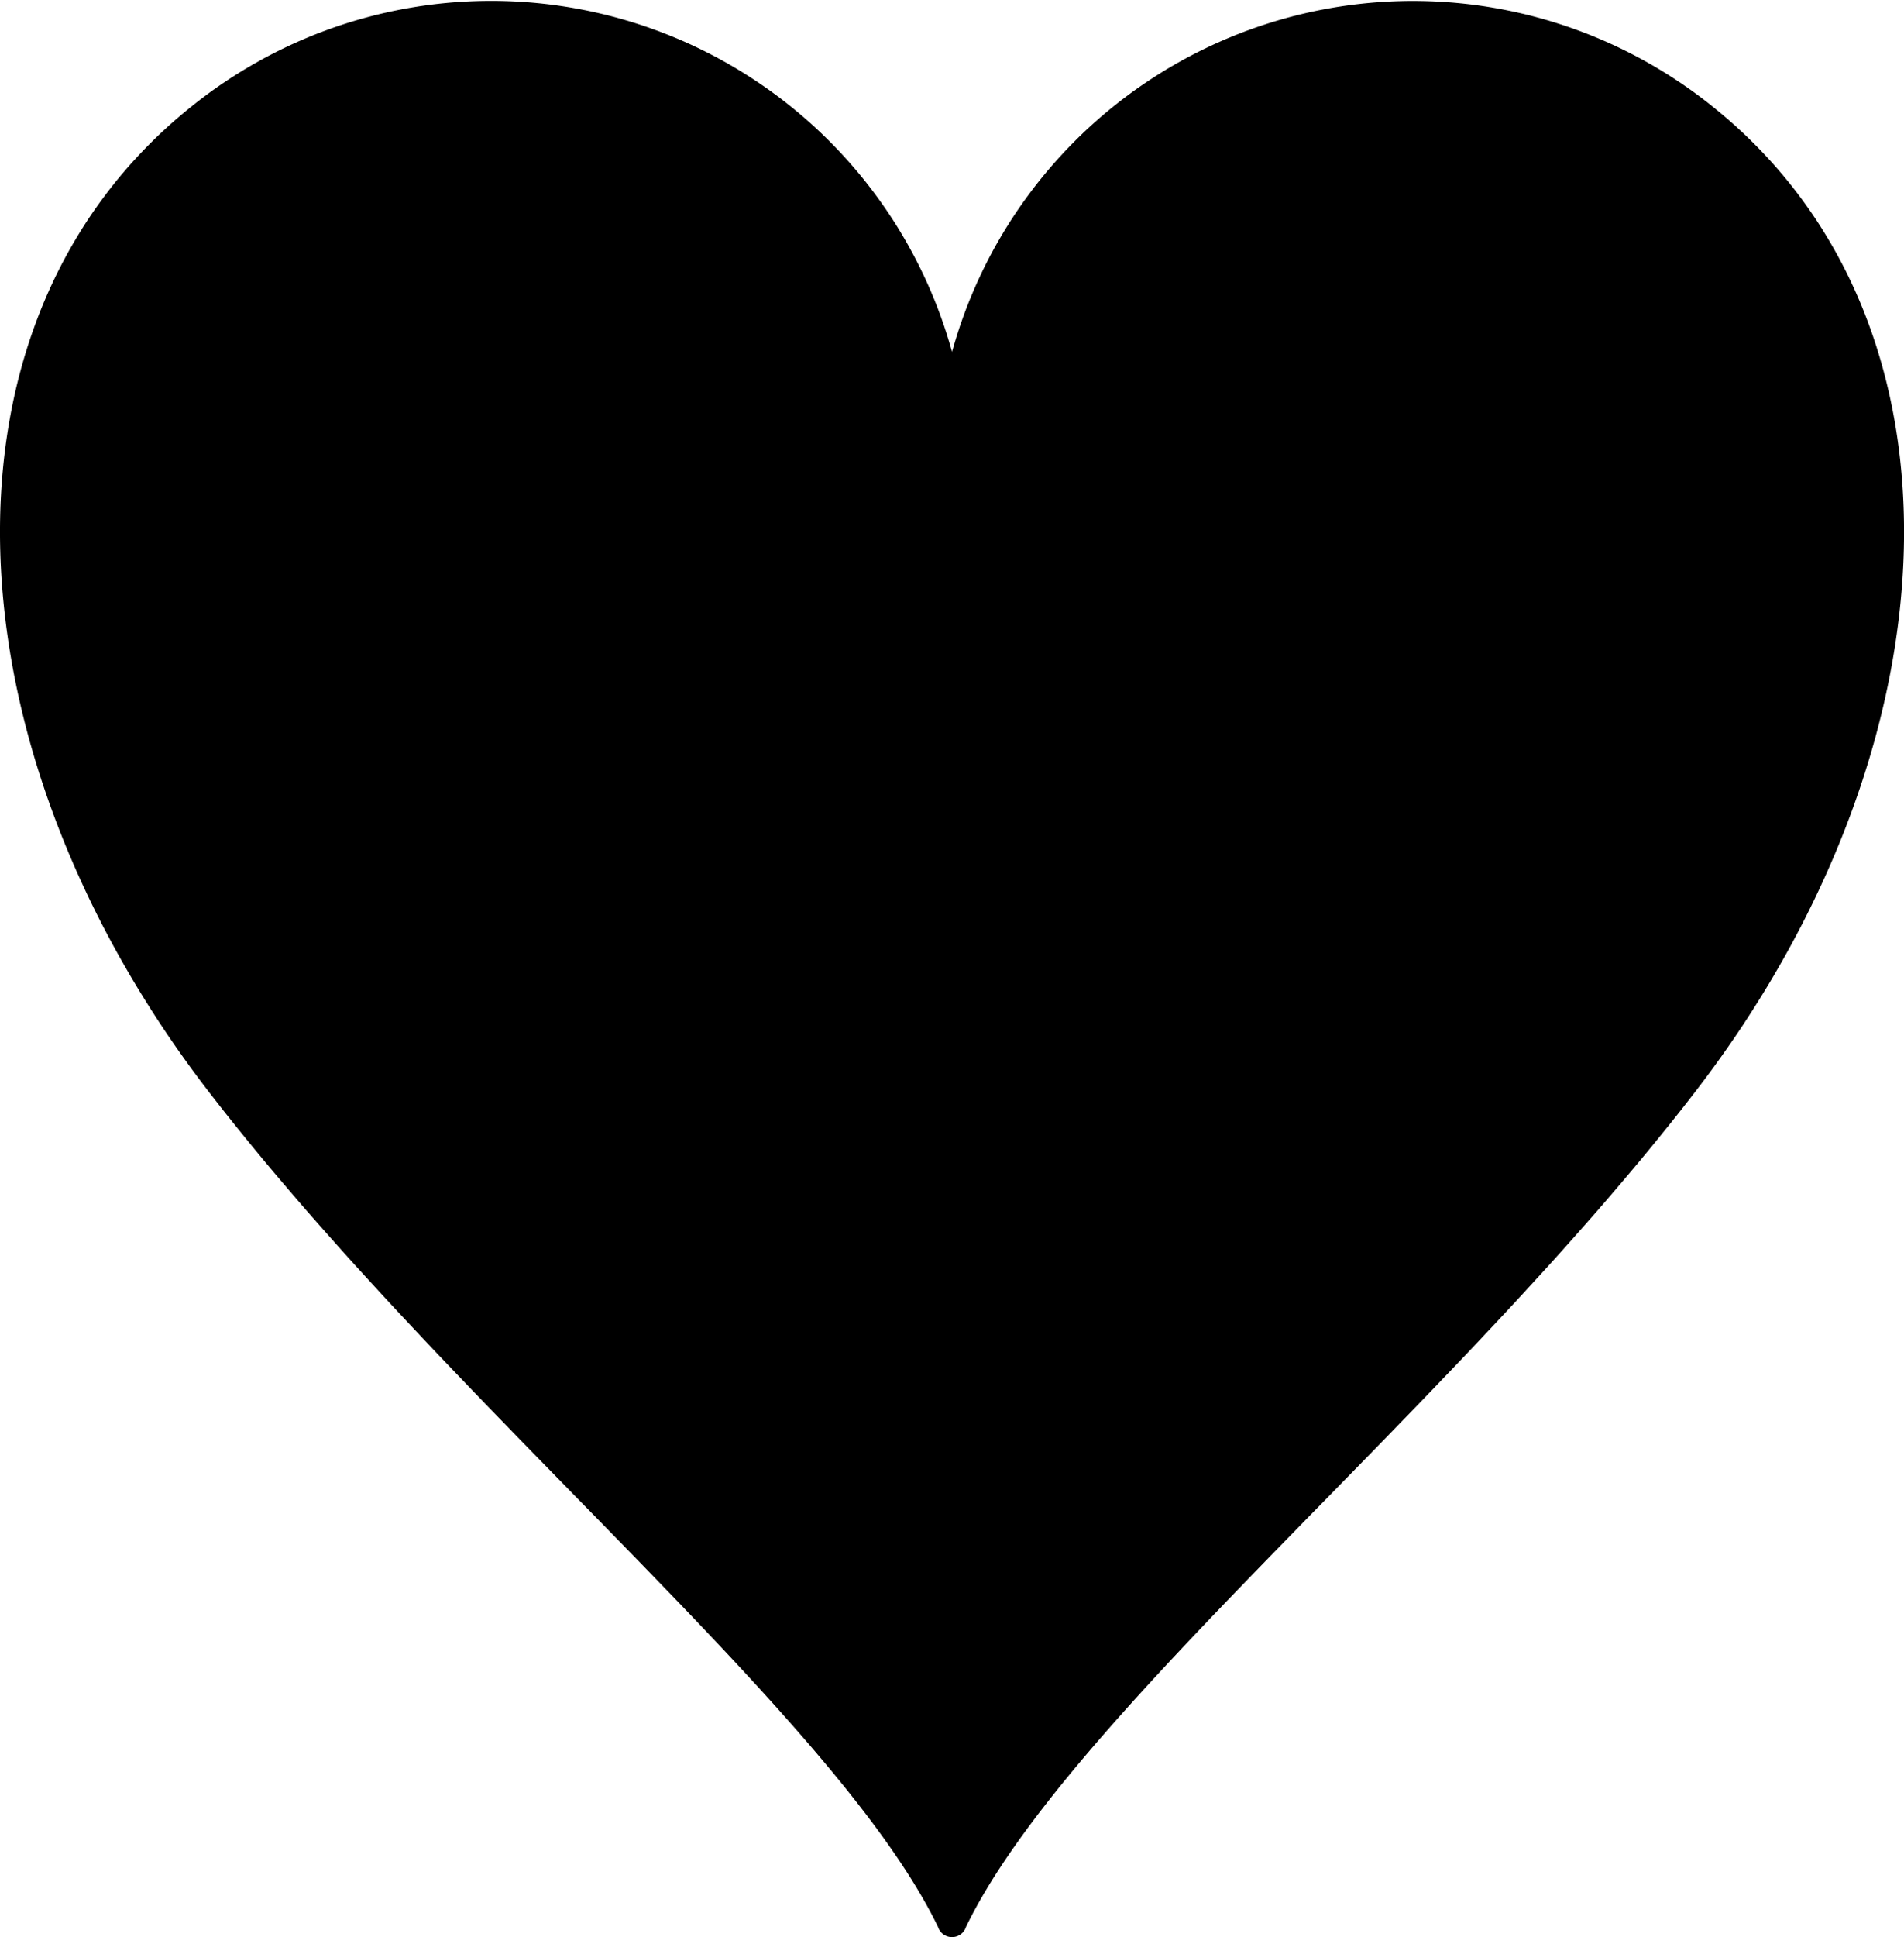 <?xml version="1.0" encoding="UTF-8"?> <svg xmlns="http://www.w3.org/2000/svg" width="18.627" height="18.942" viewBox="0 0 18.627 18.942"><g id="グループ_185" data-name="グループ 185" transform="translate(-3964 2707)"><path id="heart" d="M16.742,1.532A4.678,4.678,0,0,0,9.314,3.941,4.678,4.678,0,0,0,1.885,1.532c-2.643,2.1-2.43,6.288.158,9.644,2.391,3.1,6.127,6.089,7.133,8.164a.144.144,0,0,0,.275,0c1.006-2.074,4.742-5.062,7.133-8.164C19.172,7.82,19.386,3.634,16.742,1.532Z" transform="translate(3964 -2707.5)"></path></g></svg> 